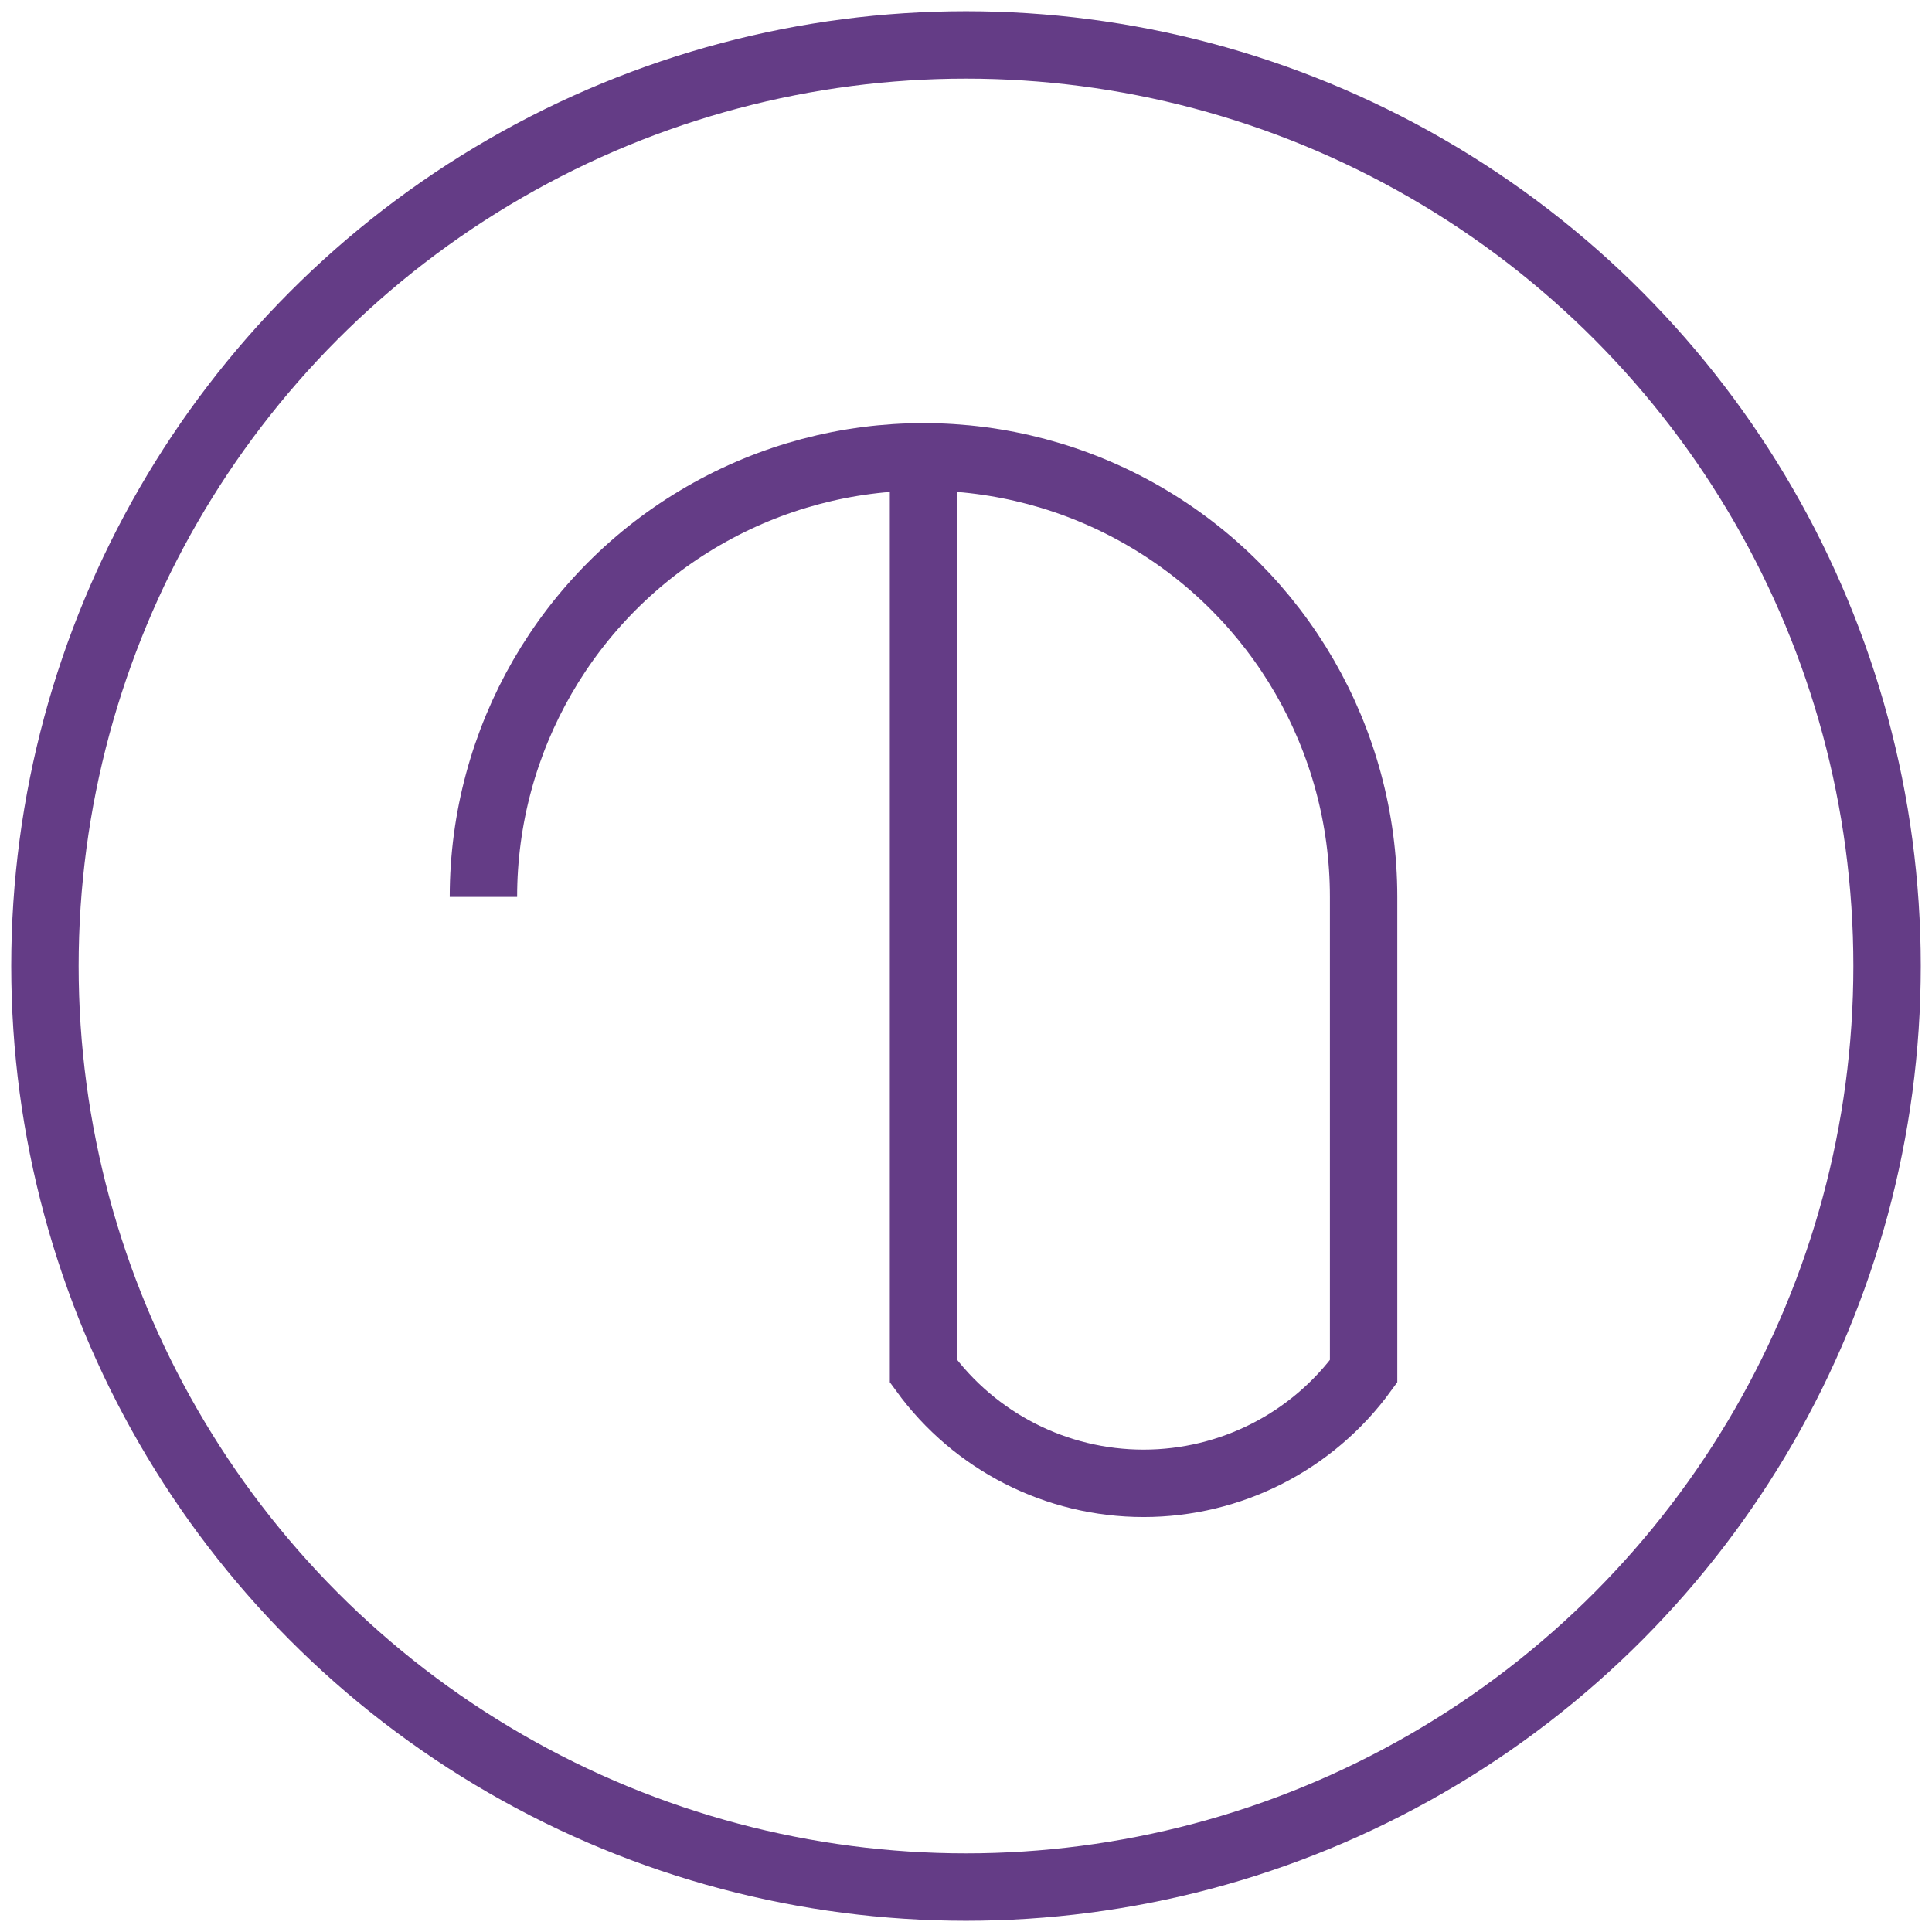 <?xml version="1.0" encoding="UTF-8"?>
<svg width="86px" height="86px" viewBox="0 0 86 86" version="1.1" xmlns="http://www.w3.org/2000/svg" xmlns:xlink="http://www.w3.org/1999/xlink">
    <title>icon-contour-doreille</title>
    <g id="Page-1" stroke="none" stroke-width="1" fill="none" fill-rule="evenodd">
        <g id="icon-contour-doreille" transform="translate(2, 2)" stroke="#643C86" stroke-width="3">
            <circle id="Ellipse_132" cx="41" cy="41" r="41"></circle>
            <path d="M19.519,37.925 C19.519,30.926 23.253,24.459 29.314,20.96 C35.375,17.46 42.843,17.46 48.904,20.96 C54.965,24.459 58.699,30.926 58.699,37.925 L58.699,59.04 C56.42,62.174 52.779,64.028 48.904,64.028 C45.029,64.028 41.388,62.174 39.109,59.04 L39.109,18.86" id="Path_5758"></path>
        </g>
    </g>
</svg>